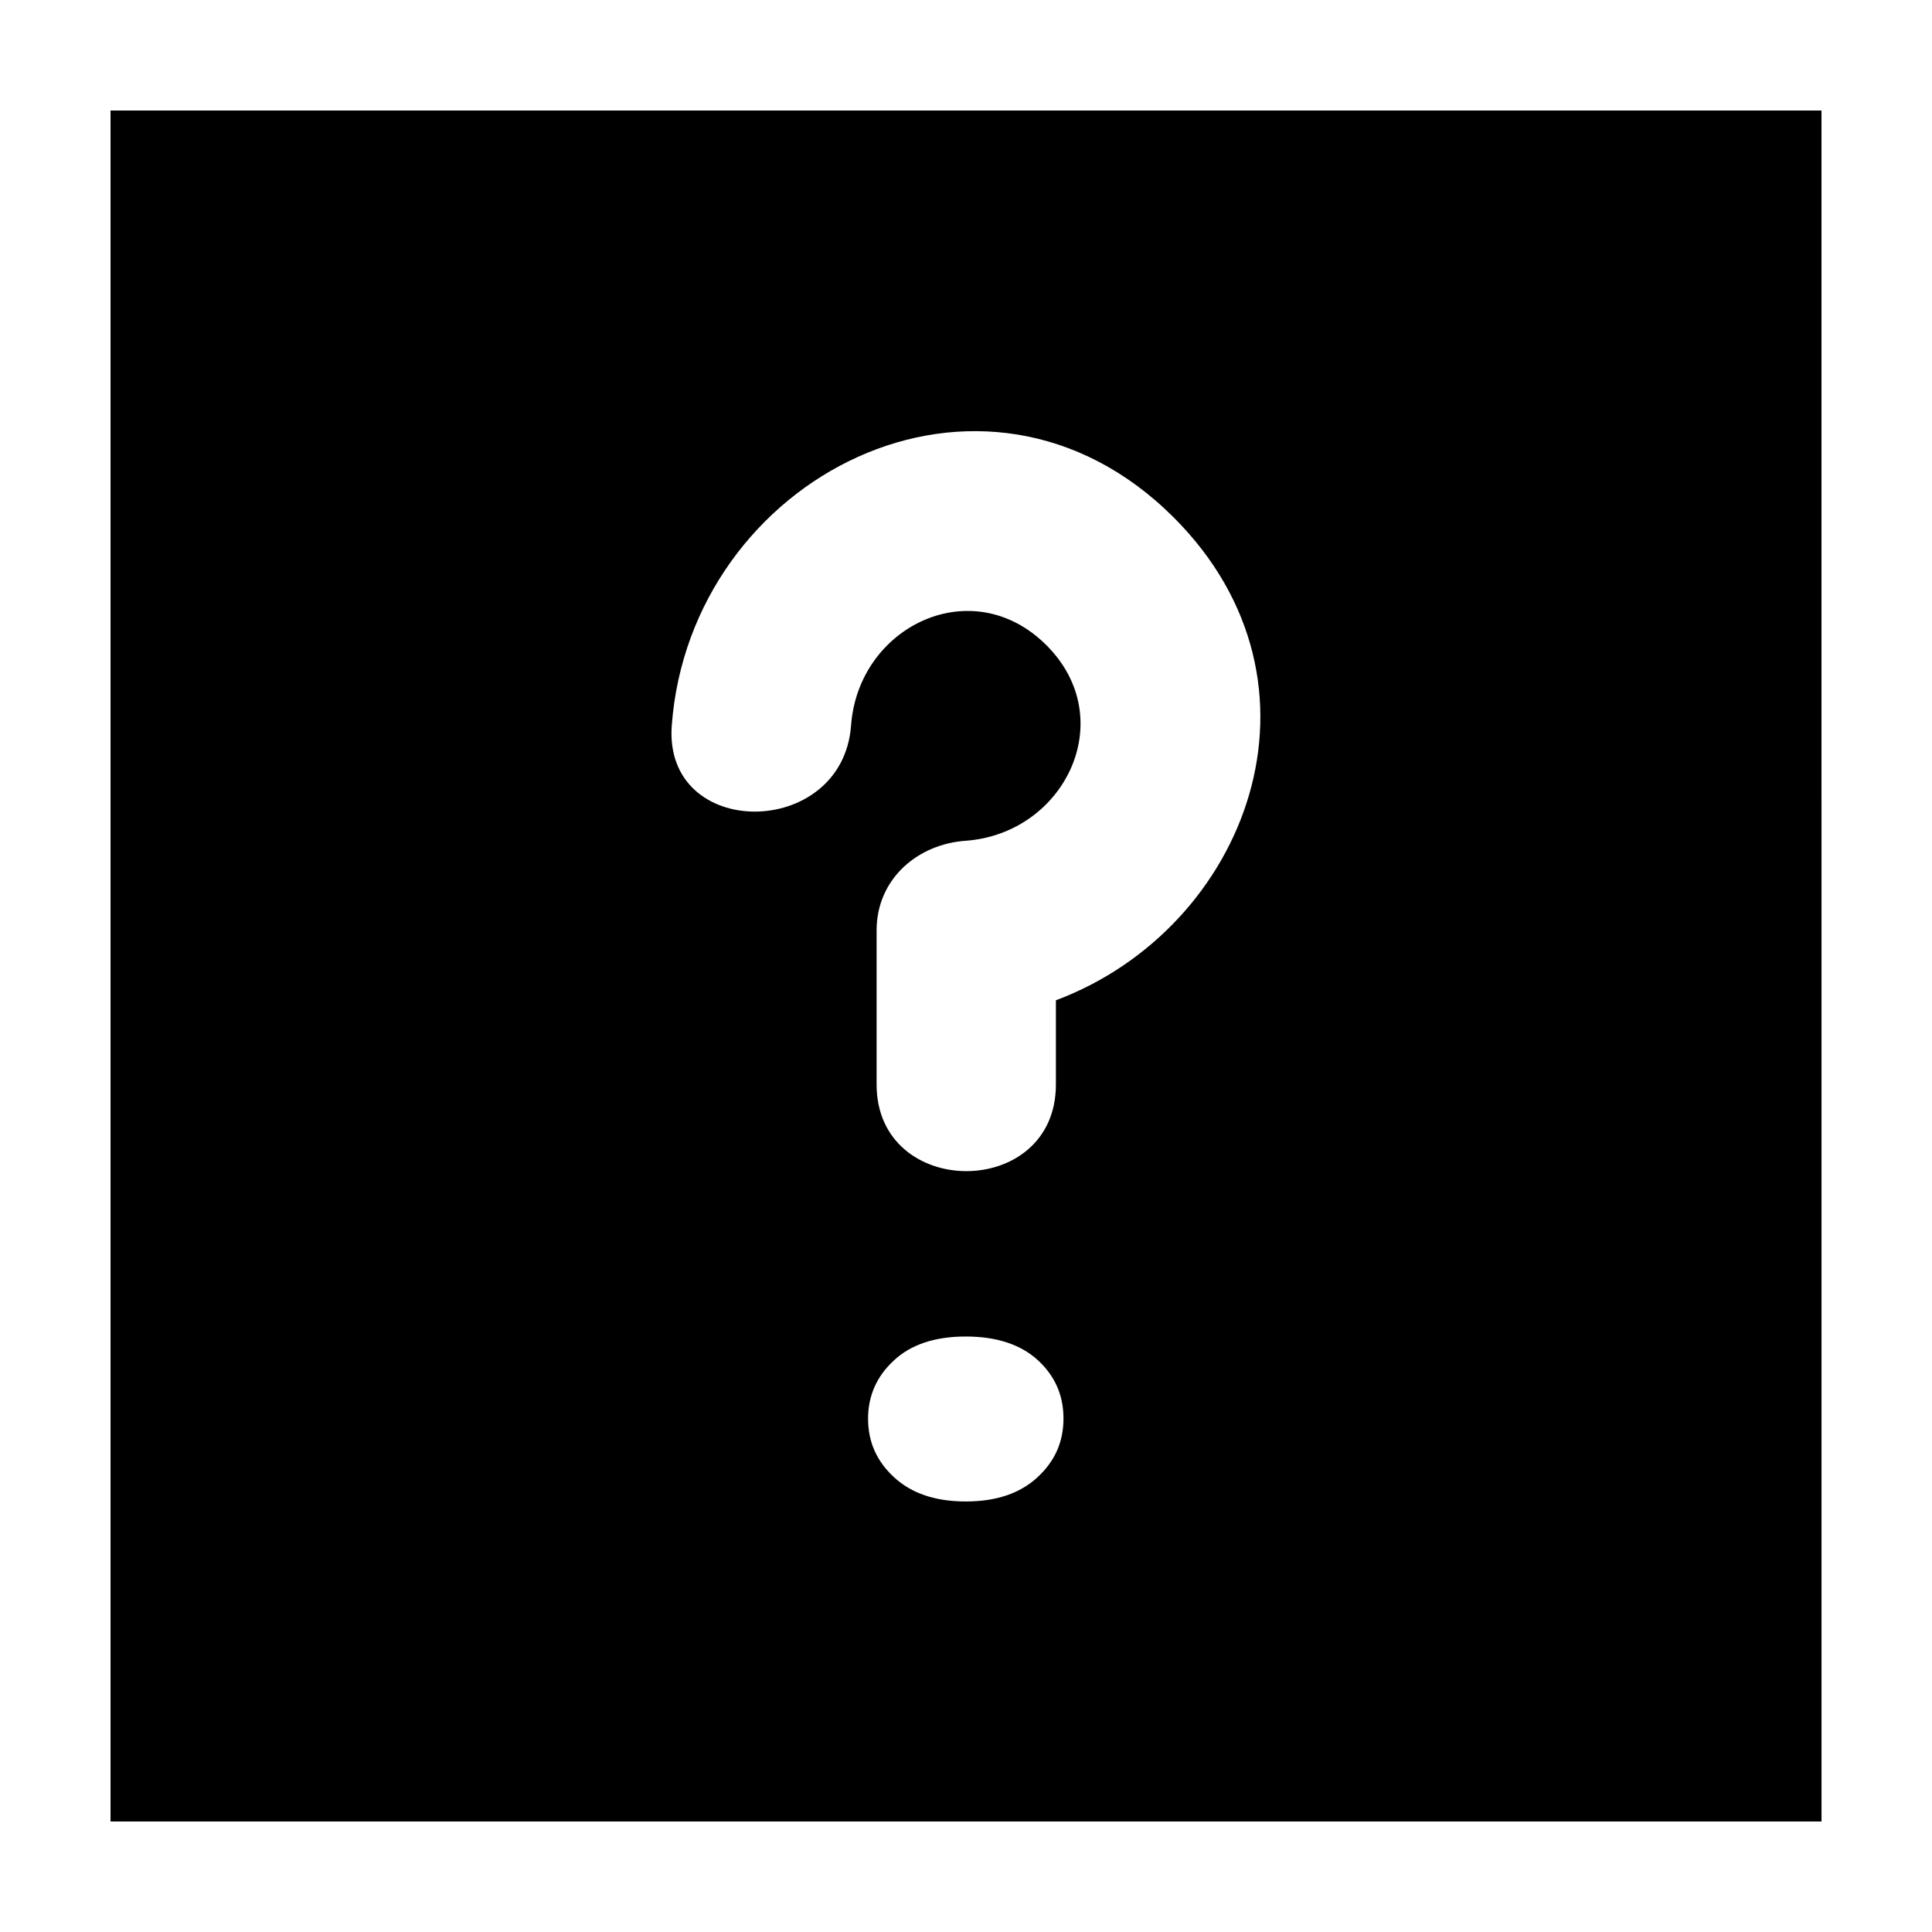 <?xml version="1.0" encoding="UTF-8"?>
<!-- Uploaded to: SVG Repo, www.svgrepo.com, Generator: SVG Repo Mixer Tools -->
<svg fill="#000000" width="800px" height="800px" version="1.1" viewBox="144 144 512 512" xmlns="http://www.w3.org/2000/svg">
 <path d="m173.29 173.29v453.43h453.43l-0.004-453.43zm245.66 362.2c-4.637 4.277-10.926 6.414-19.008 6.414-8.074 0-14.375-2.137-19.008-6.414-4.629-4.277-6.887-9.387-6.887-15.562 0-5.941 2.258-11.164 6.769-15.324 4.516-4.277 10.926-6.414 19.125-6.414 8.195 0 14.609 2.137 19.125 6.297 4.516 4.156 6.769 9.266 6.769 15.441s-2.254 11.285-6.887 15.562zm4.875-126.4v22.332c0 30.648-47.516 30.531-47.516 0v-40.863c0-13.66 10.926-22.93 23.758-23.758 26.133-2.019 40.863-32.195 21.266-51.793-19.719-19.719-49.891-4.988-51.793 21.266-2.258 30.293-49.77 30.531-47.516 0 4.871-65.812 82.445-105.72 133.05-55.117 44.184 44.188 19.477 108.93-31.246 127.93z"/>
</svg>